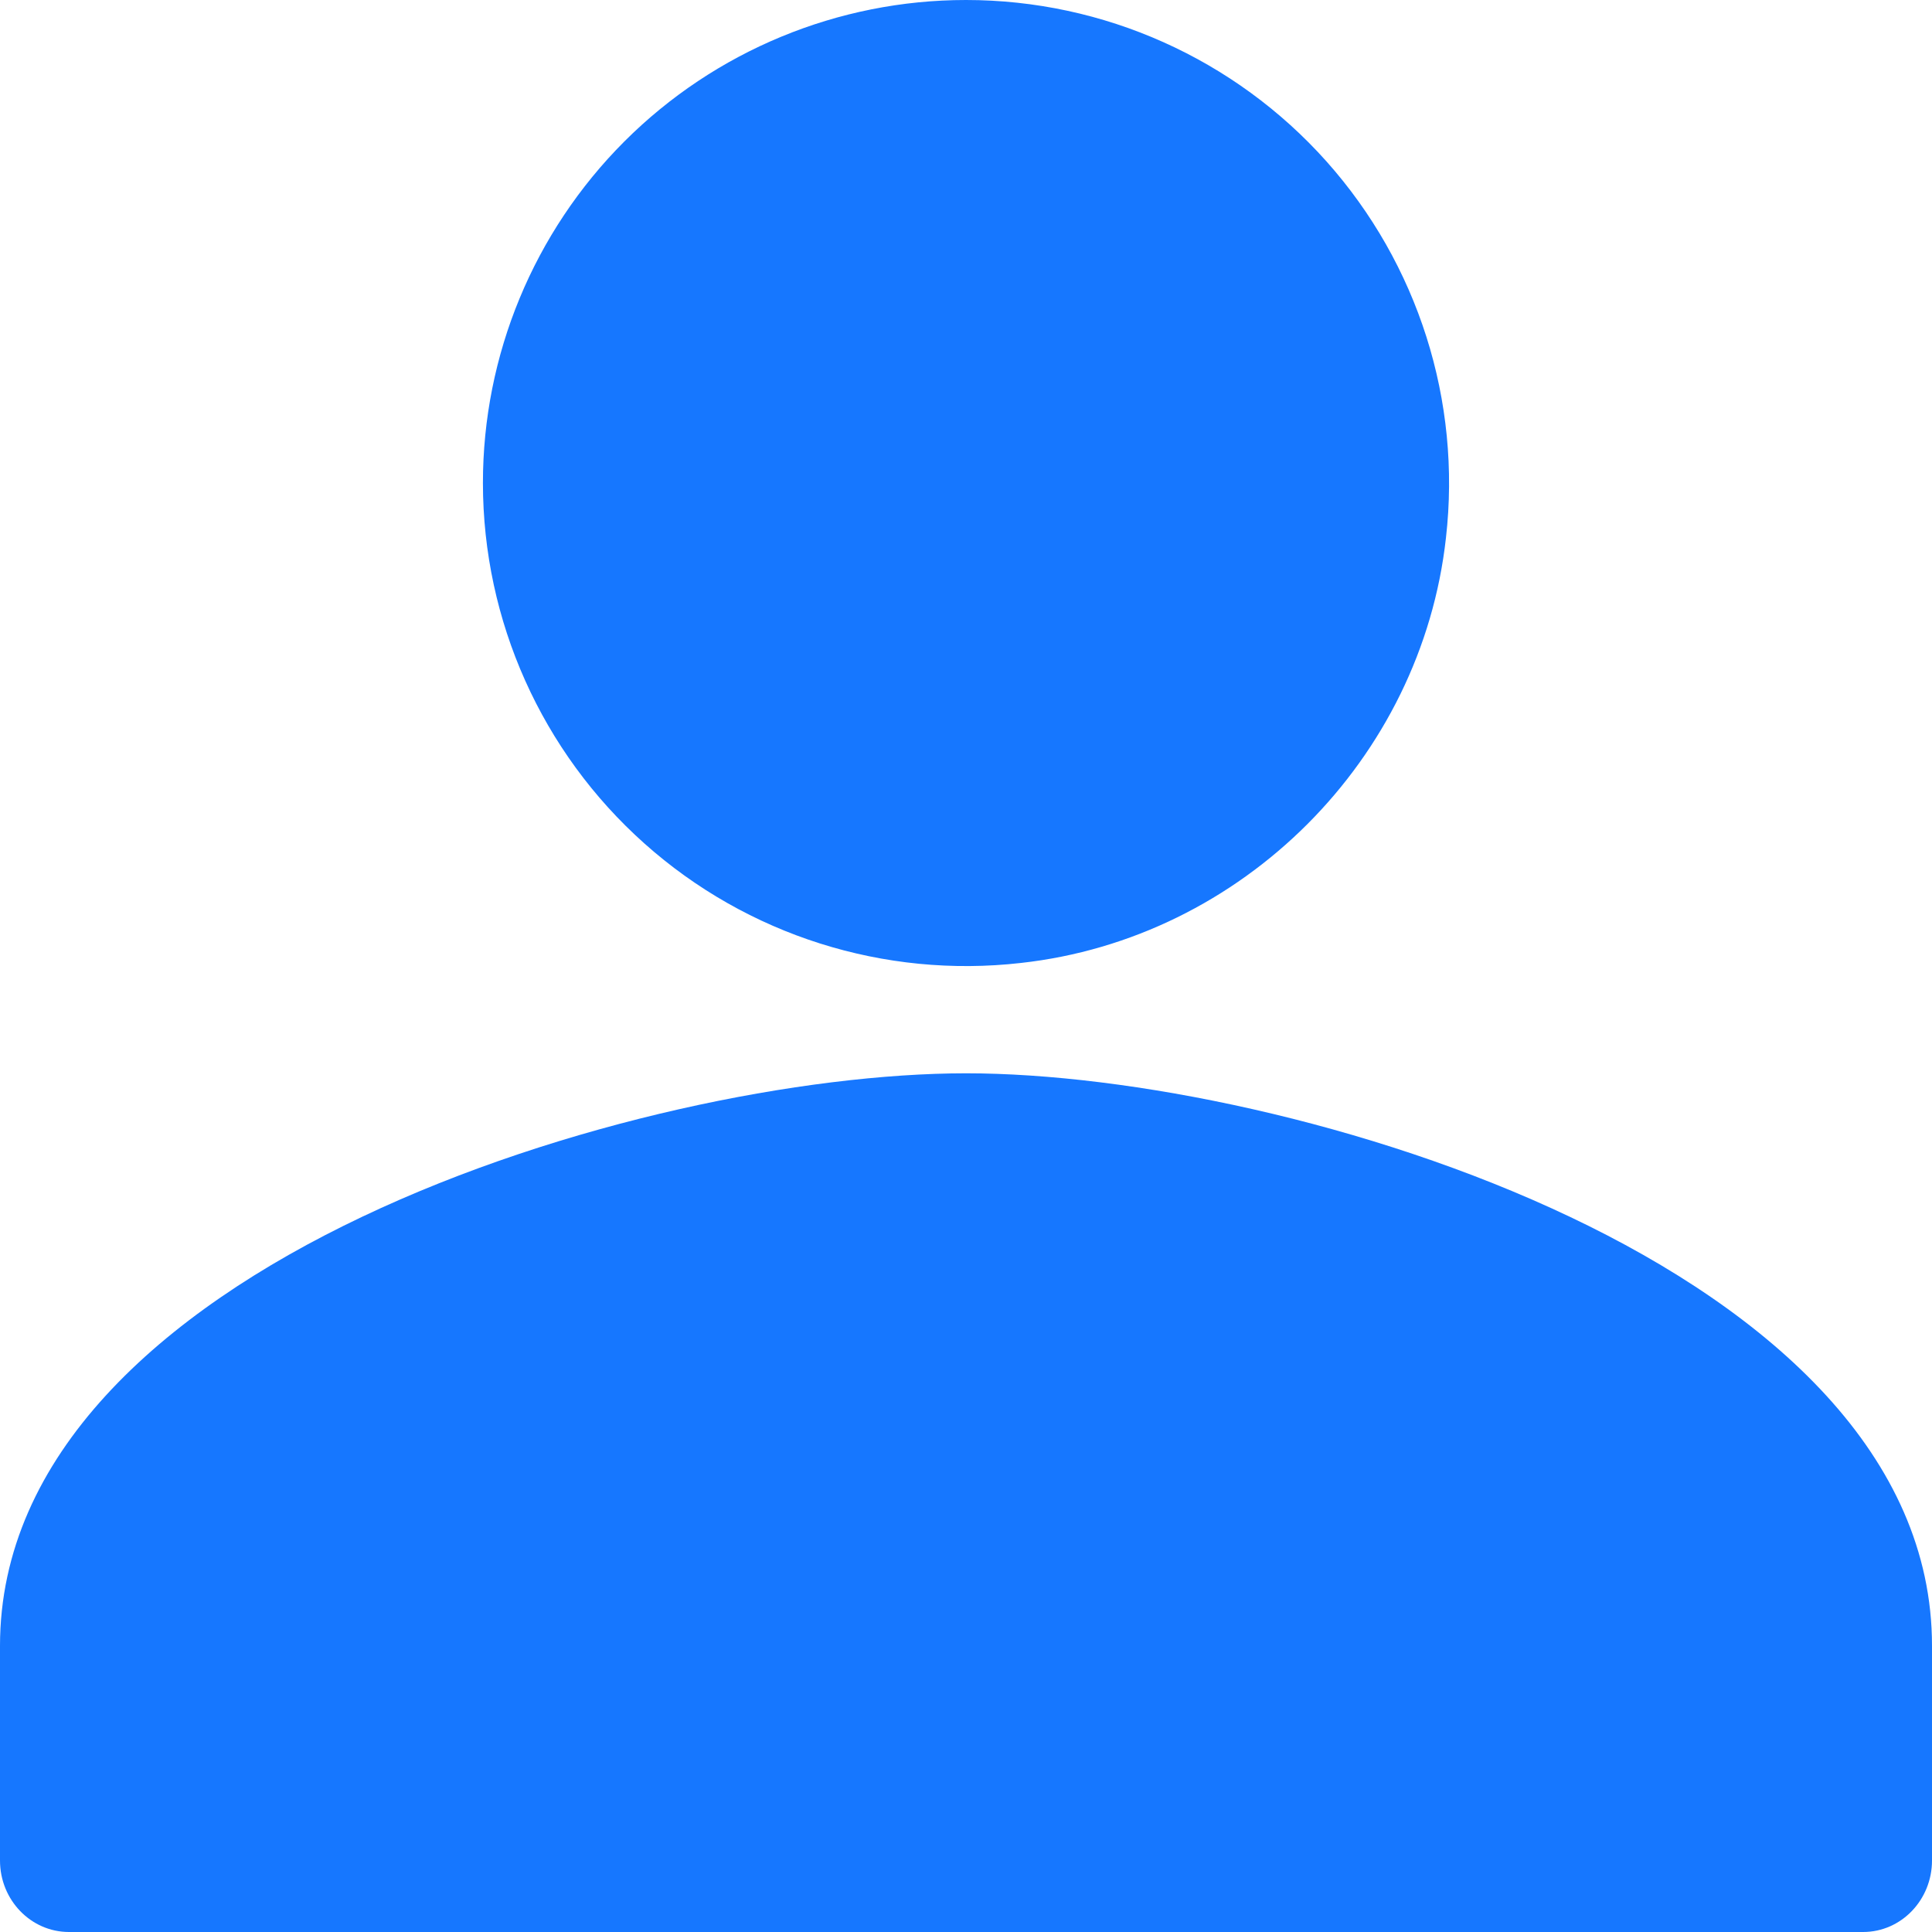 <svg width="26" height="26" viewBox="0 0 26 26" fill="none" xmlns="http://www.w3.org/2000/svg">
<path id="Vector" d="M13.001 14.444C17.34 14.444 26.003 17.028 26 22.149V25.038C26 25.568 25.586 26 25.073 26H0.928C0.417 26 0 25.571 0 25.038V22.149C0 17.025 8.662 14.444 13.001 14.444ZM13 0C14.852 0 16.617 0.79 17.851 2.172C19.084 3.555 19.669 5.397 19.459 7.238C19.13 10.217 16.718 12.63 13.739 12.959C11.898 13.169 10.055 12.585 8.673 11.352C7.29 10.119 6.5 8.355 6.499 6.502C6.498 4.778 7.183 3.124 8.402 1.904C9.621 0.685 11.276 0 13 0Z" fill="#1677FF"/>
</svg>
